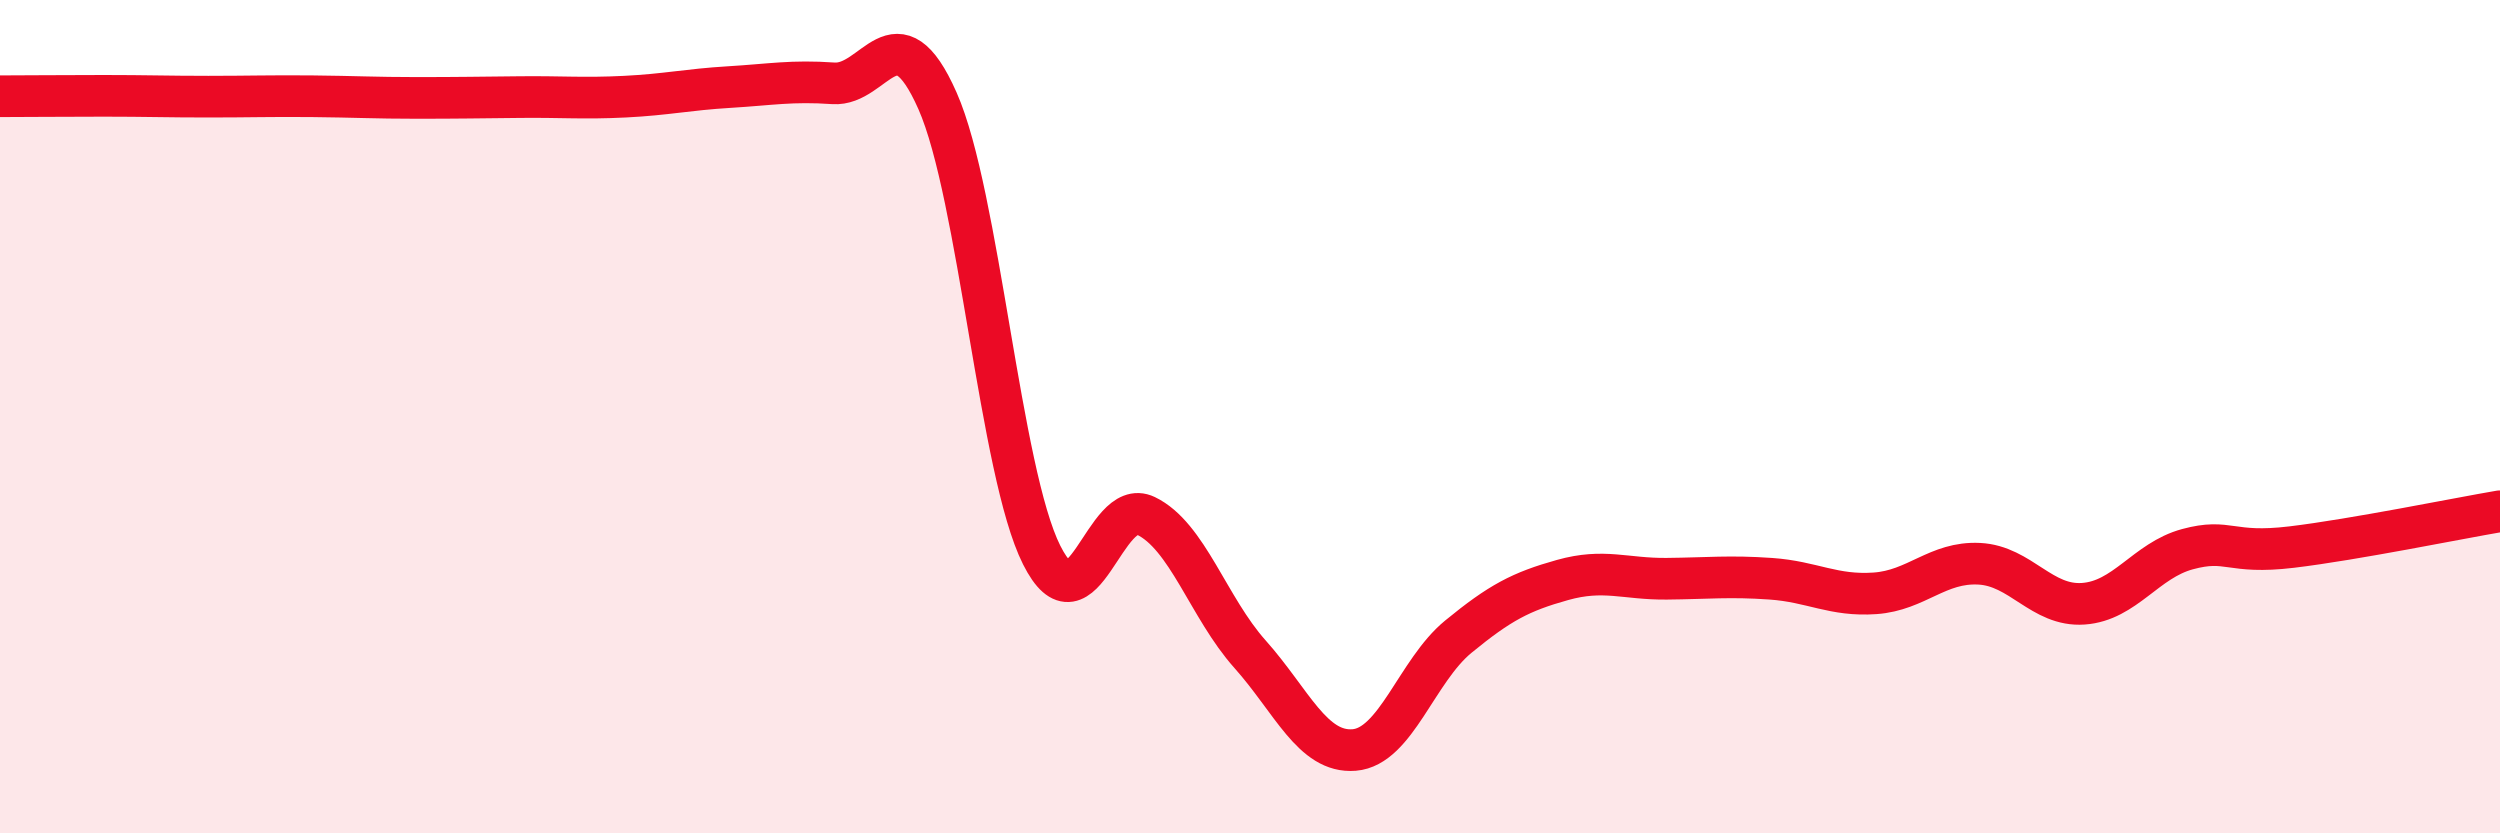 
    <svg width="60" height="20" viewBox="0 0 60 20" xmlns="http://www.w3.org/2000/svg">
      <path
        d="M 0,2.31 C 0.5,2.31 1.5,2.3 2.5,2.3 C 3.5,2.3 4,2.32 5,2.32 C 6,2.32 6.5,2.3 7.5,2.31 C 8.5,2.32 9,2.35 10,2.35 C 11,2.35 11.5,2.34 12.5,2.33 C 13.5,2.32 14,2.37 15,2.32 C 16,2.27 16.5,2.15 17.5,2.09 C 18.5,2.03 19,1.93 20,2 C 21,2.07 21.5,0.16 22.5,2.42 C 23.5,4.68 24,11.33 25,13.32 C 26,15.31 26.5,11.9 27.5,12.38 C 28.5,12.86 29,14.58 30,15.7 C 31,16.82 31.5,18.08 32.5,18 C 33.5,17.92 34,16.1 35,15.28 C 36,14.46 36.5,14.2 37.5,13.92 C 38.5,13.64 39,13.9 40,13.89 C 41,13.88 41.5,13.82 42.5,13.89 C 43.5,13.96 44,14.31 45,14.24 C 46,14.17 46.5,13.48 47.5,13.53 C 48.5,13.58 49,14.56 50,14.49 C 51,14.42 51.5,13.45 52.5,13.18 C 53.5,12.91 53.5,13.31 55,13.13 C 56.5,12.95 59,12.44 60,12.27L60 20L0 20Z"
        fill="#EB0A25"
        opacity="0.1"
        stroke-linecap="round"
        stroke-linejoin="round"
      />
      <path
        d="M 0,2.31 C 0.5,2.31 1.5,2.3 2.5,2.3 C 3.5,2.3 4,2.32 5,2.32 C 6,2.32 6.5,2.3 7.5,2.31 C 8.5,2.32 9,2.35 10,2.35 C 11,2.35 11.5,2.34 12.5,2.33 C 13.5,2.32 14,2.37 15,2.32 C 16,2.27 16.5,2.15 17.5,2.09 C 18.5,2.03 19,1.93 20,2 C 21,2.07 21.5,0.16 22.5,2.42 C 23.5,4.68 24,11.33 25,13.32 C 26,15.31 26.5,11.9 27.5,12.38 C 28.5,12.86 29,14.58 30,15.7 C 31,16.82 31.5,18.08 32.5,18 C 33.5,17.92 34,16.1 35,15.28 C 36,14.46 36.5,14.2 37.5,13.92 C 38.5,13.64 39,13.9 40,13.89 C 41,13.88 41.5,13.82 42.5,13.89 C 43.5,13.96 44,14.31 45,14.24 C 46,14.17 46.5,13.48 47.5,13.53 C 48.5,13.58 49,14.56 50,14.49 C 51,14.42 51.5,13.45 52.5,13.18 C 53.5,12.91 53.5,13.31 55,13.13 C 56.5,12.95 59,12.44 60,12.27"
        stroke="#EB0A25"
        stroke-width="1"
        fill="none"
        stroke-linecap="round"
        stroke-linejoin="round"
      />
    </svg>
  